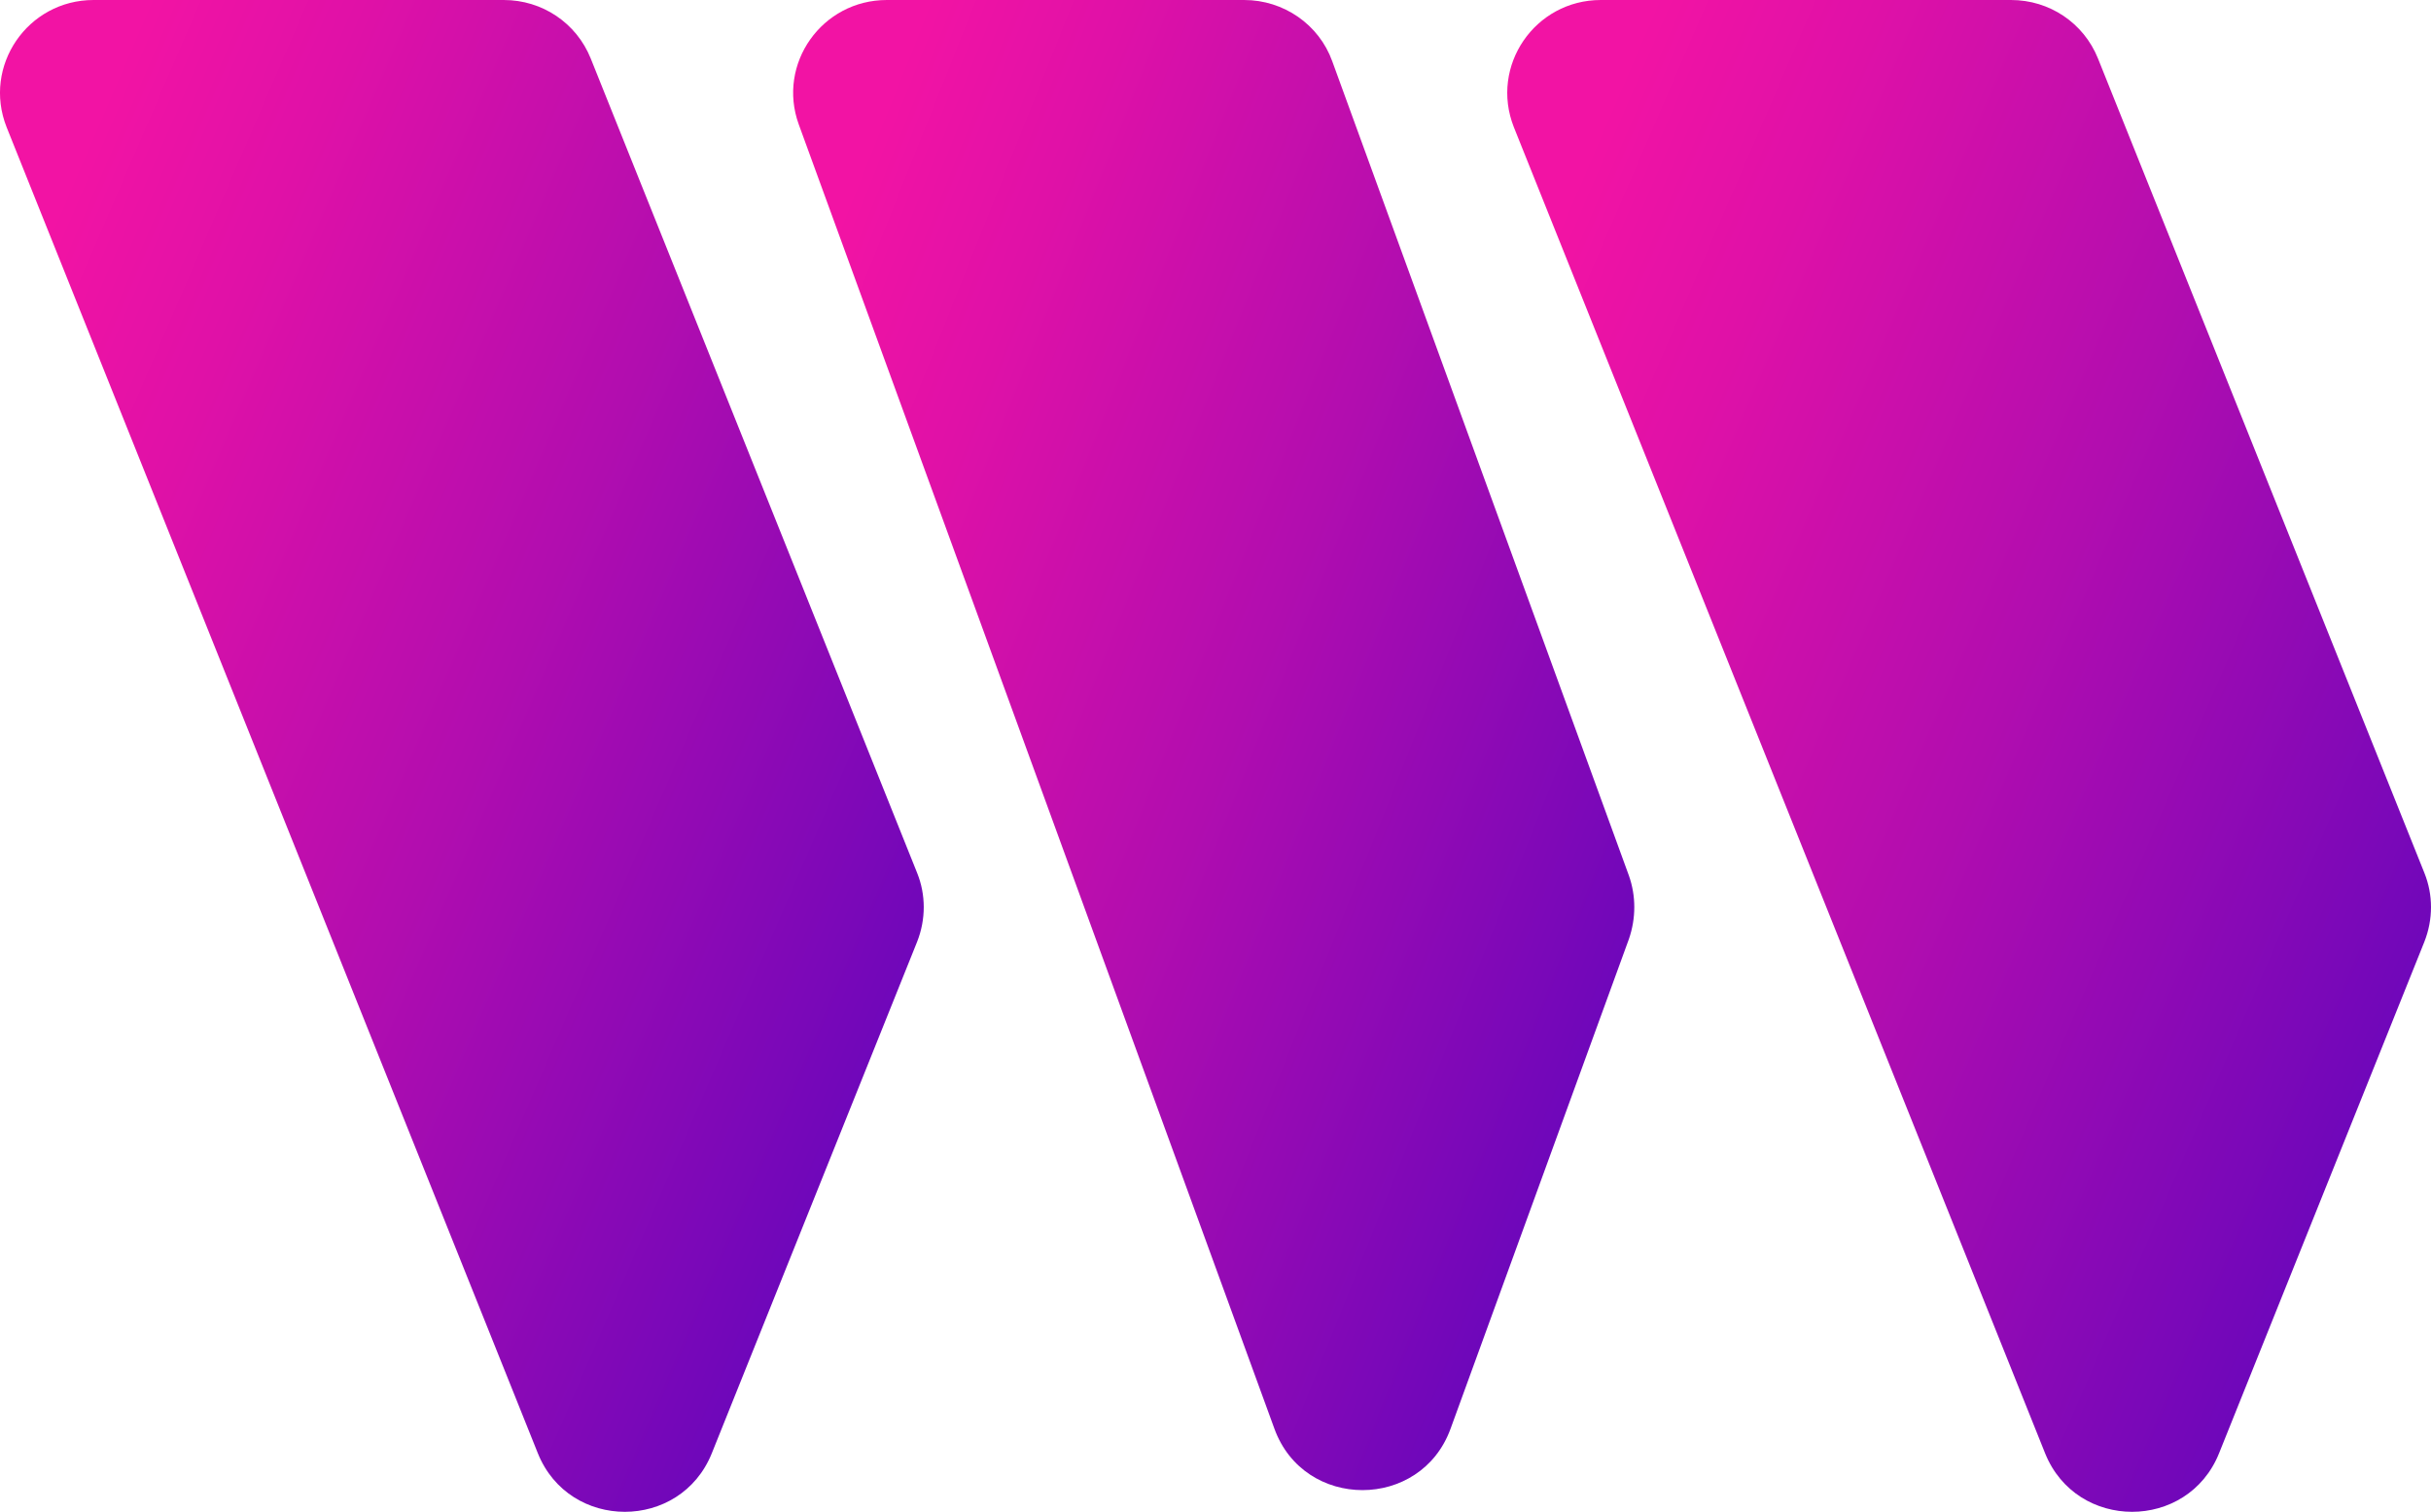 <svg viewBox="0 0 516 321" fill="none" class="size-8" xmlns="http://www.w3.org/2000/svg">
    <g clip-path="url(#clip0_3:35)">
        <path
            d="M1.405 27.001C-3.736 14.022 5.845 0 19.867 0H106.919C115.098 0 122.342 4.867 125.381 12.4L194.671 185.299C196.541 189.935 196.541 195.149 194.671 199.901L151.087 308.484C144.427 325.056 120.823 325.056 114.163 308.484L1.405 27.001Z"
            fill="url(#paint0_linear_3:35)"></path>
        <path
            d="M169.547 26.422C164.873 13.559 174.454 0 188.242 0H264.077C272.49 0 279.968 5.215 282.772 12.979L345.753 185.879C347.272 190.166 347.272 194.918 345.753 199.321L307.894 303.27C301.585 320.652 276.813 320.652 270.503 303.27L169.547 26.422Z"
            fill="url(#paint1_linear_3:35)"></path>
        <path
            d="M321.331 27.001C316.19 14.022 325.771 0 339.793 0H426.845C435.024 0 442.269 4.867 445.307 12.4L514.597 185.299C516.467 189.935 516.467 195.149 514.597 199.901L471.013 308.484C464.353 325.056 440.75 325.056 434.089 308.484L321.331 27.001Z"
            fill="url(#paint2_linear_3:35)"></path>
    </g>
    <defs>
        <linearGradient id="paint0_linear_3:35" x1="7.405" y1="55.24" x2="260.485" y2="164.437"
            gradientUnits="userSpaceOnUse">
            <stop stop-color="#F213A4"></stop>
            <stop offset="0.152" stop-color="#E011A7"></stop>
            <stop offset="0.455" stop-color="#B20DAF"></stop>
            <stop offset="0.879" stop-color="#6806BB"></stop>
            <stop offset="1" stop-color="#5204BF"></stop>
        </linearGradient>
        <linearGradient id="paint1_linear_3:35" x1="175.093" y1="54.447" x2="410.968" y2="148.471"
            gradientUnits="userSpaceOnUse">
            <stop stop-color="#F213A4"></stop>
            <stop offset="0.152" stop-color="#E011A7"></stop>
            <stop offset="0.455" stop-color="#B20DAF"></stop>
            <stop offset="0.879" stop-color="#6806BB"></stop>
            <stop offset="1" stop-color="#5204BF"></stop>
        </linearGradient>
        <linearGradient id="paint2_linear_3:35" x1="327.331" y1="55.24" x2="580.411" y2="164.437"
            gradientUnits="userSpaceOnUse">
            <stop stop-color="#F213A4"></stop>
            <stop offset="0.152" stop-color="#E011A7"></stop>
            <stop offset="0.455" stop-color="#B20DAF"></stop>
            <stop offset="0.879" stop-color="#6806BB"></stop>
            <stop offset="1" stop-color="#5204BF"></stop>
        </linearGradient>
        <clipPath id="clip0_3:35">
            <rect width="516" height="321" fill="white"></rect>
        </clipPath>
    </defs>
</svg>